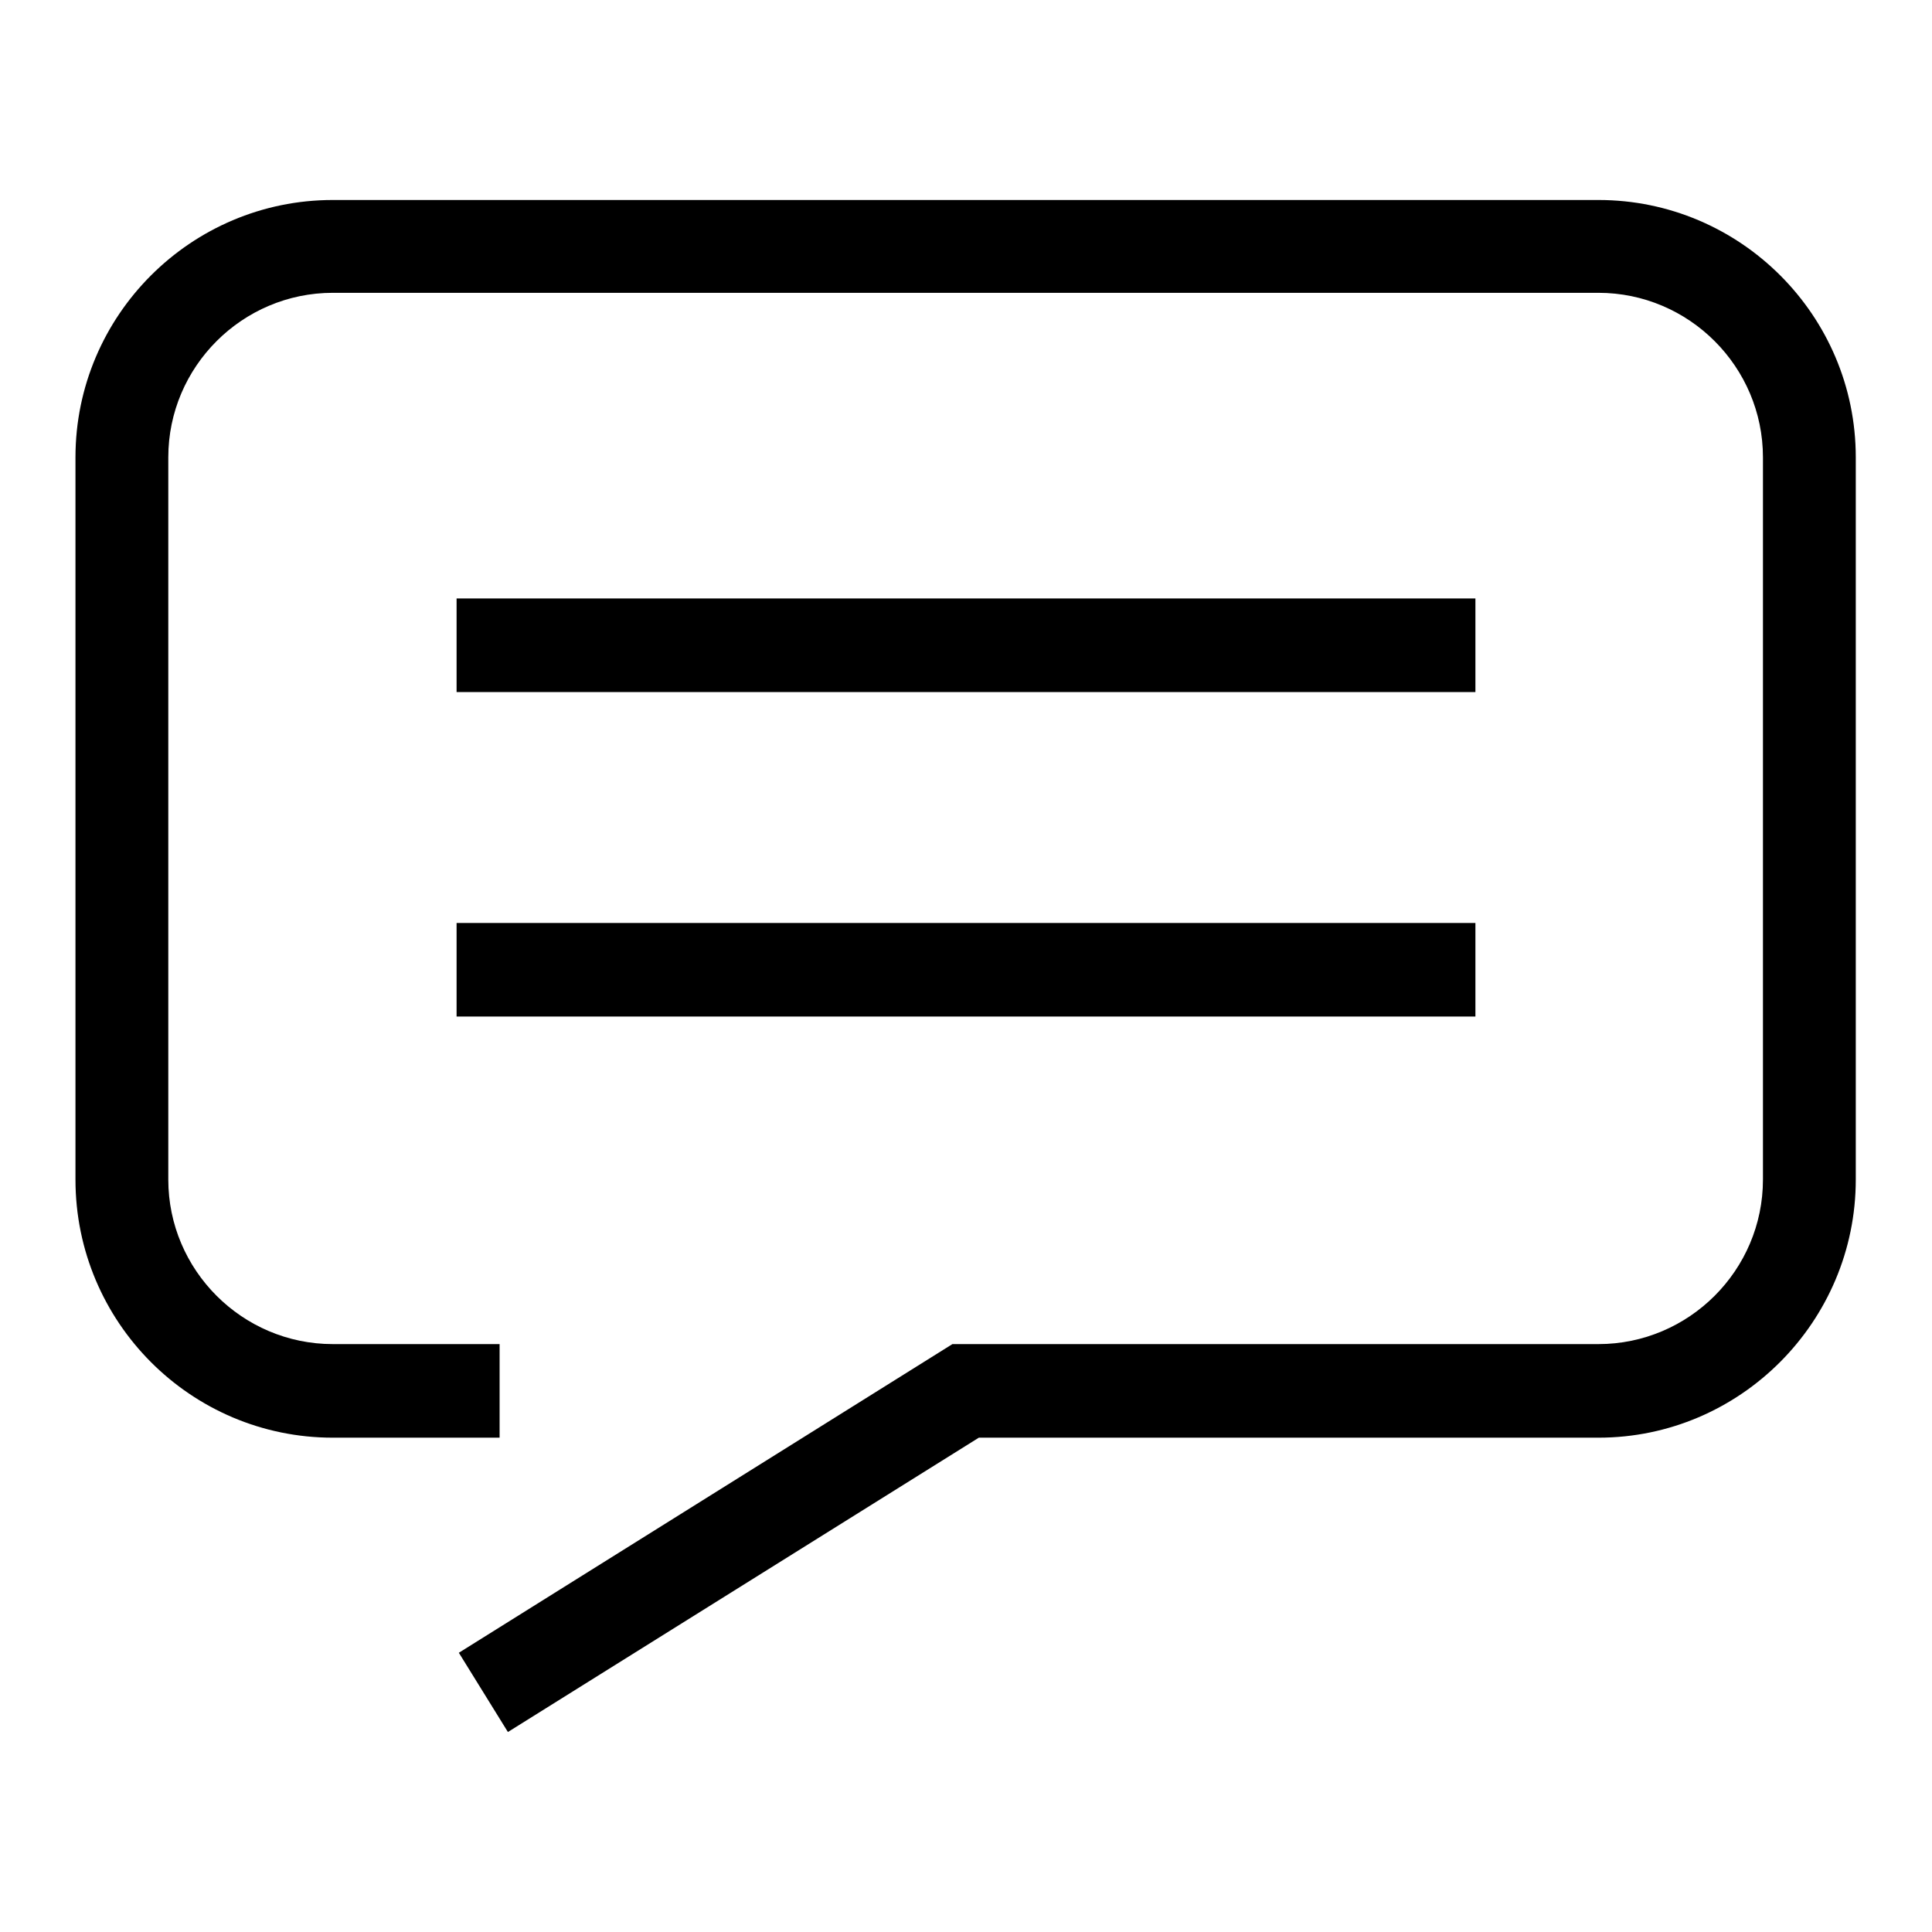 <?xml version="1.0" encoding="utf-8"?>
<!-- Svg Vector Icons : http://www.onlinewebfonts.com/icon -->
<!DOCTYPE svg PUBLIC "-//W3C//DTD SVG 1.1//EN" "http://www.w3.org/Graphics/SVG/1.1/DTD/svg11.dtd">
<svg version="1.1" xmlns="http://www.w3.org/2000/svg" xmlns:xlink="http://www.w3.org/1999/xlink" x="0px" y="0px" viewBox="0 0 256 256" enable-background="new 0 0 256 256" xml:space="preserve">
<g> <path fill="#000000" d="M67.3,229.5L60.8,219l65.4-40.9h85.6c12,0,21.8-9.8,21.8-21.8V60.6c0-12-9.8-21.8-21.8-21.8H44.1 c-12,0-21.8,9.8-21.8,21.8v95.7c0,12,9.8,21.8,21.8,21.8h22.1v12.4H44.1c-18.8,0-34.1-15.3-34.1-34.2V60.6 c0-18.8,15.3-34.1,34.1-34.1h167.7c18.8,0,34.1,15.3,34.1,34.1v95.7c0,18.8-15.3,34.2-34.1,34.2h-82.1L67.3,229.5z M60.5,79.3h135 v12.4h-135V79.3z M60.5,122.3h135v12.4h-135V122.3L60.5,122.3z"/></g>
</svg>